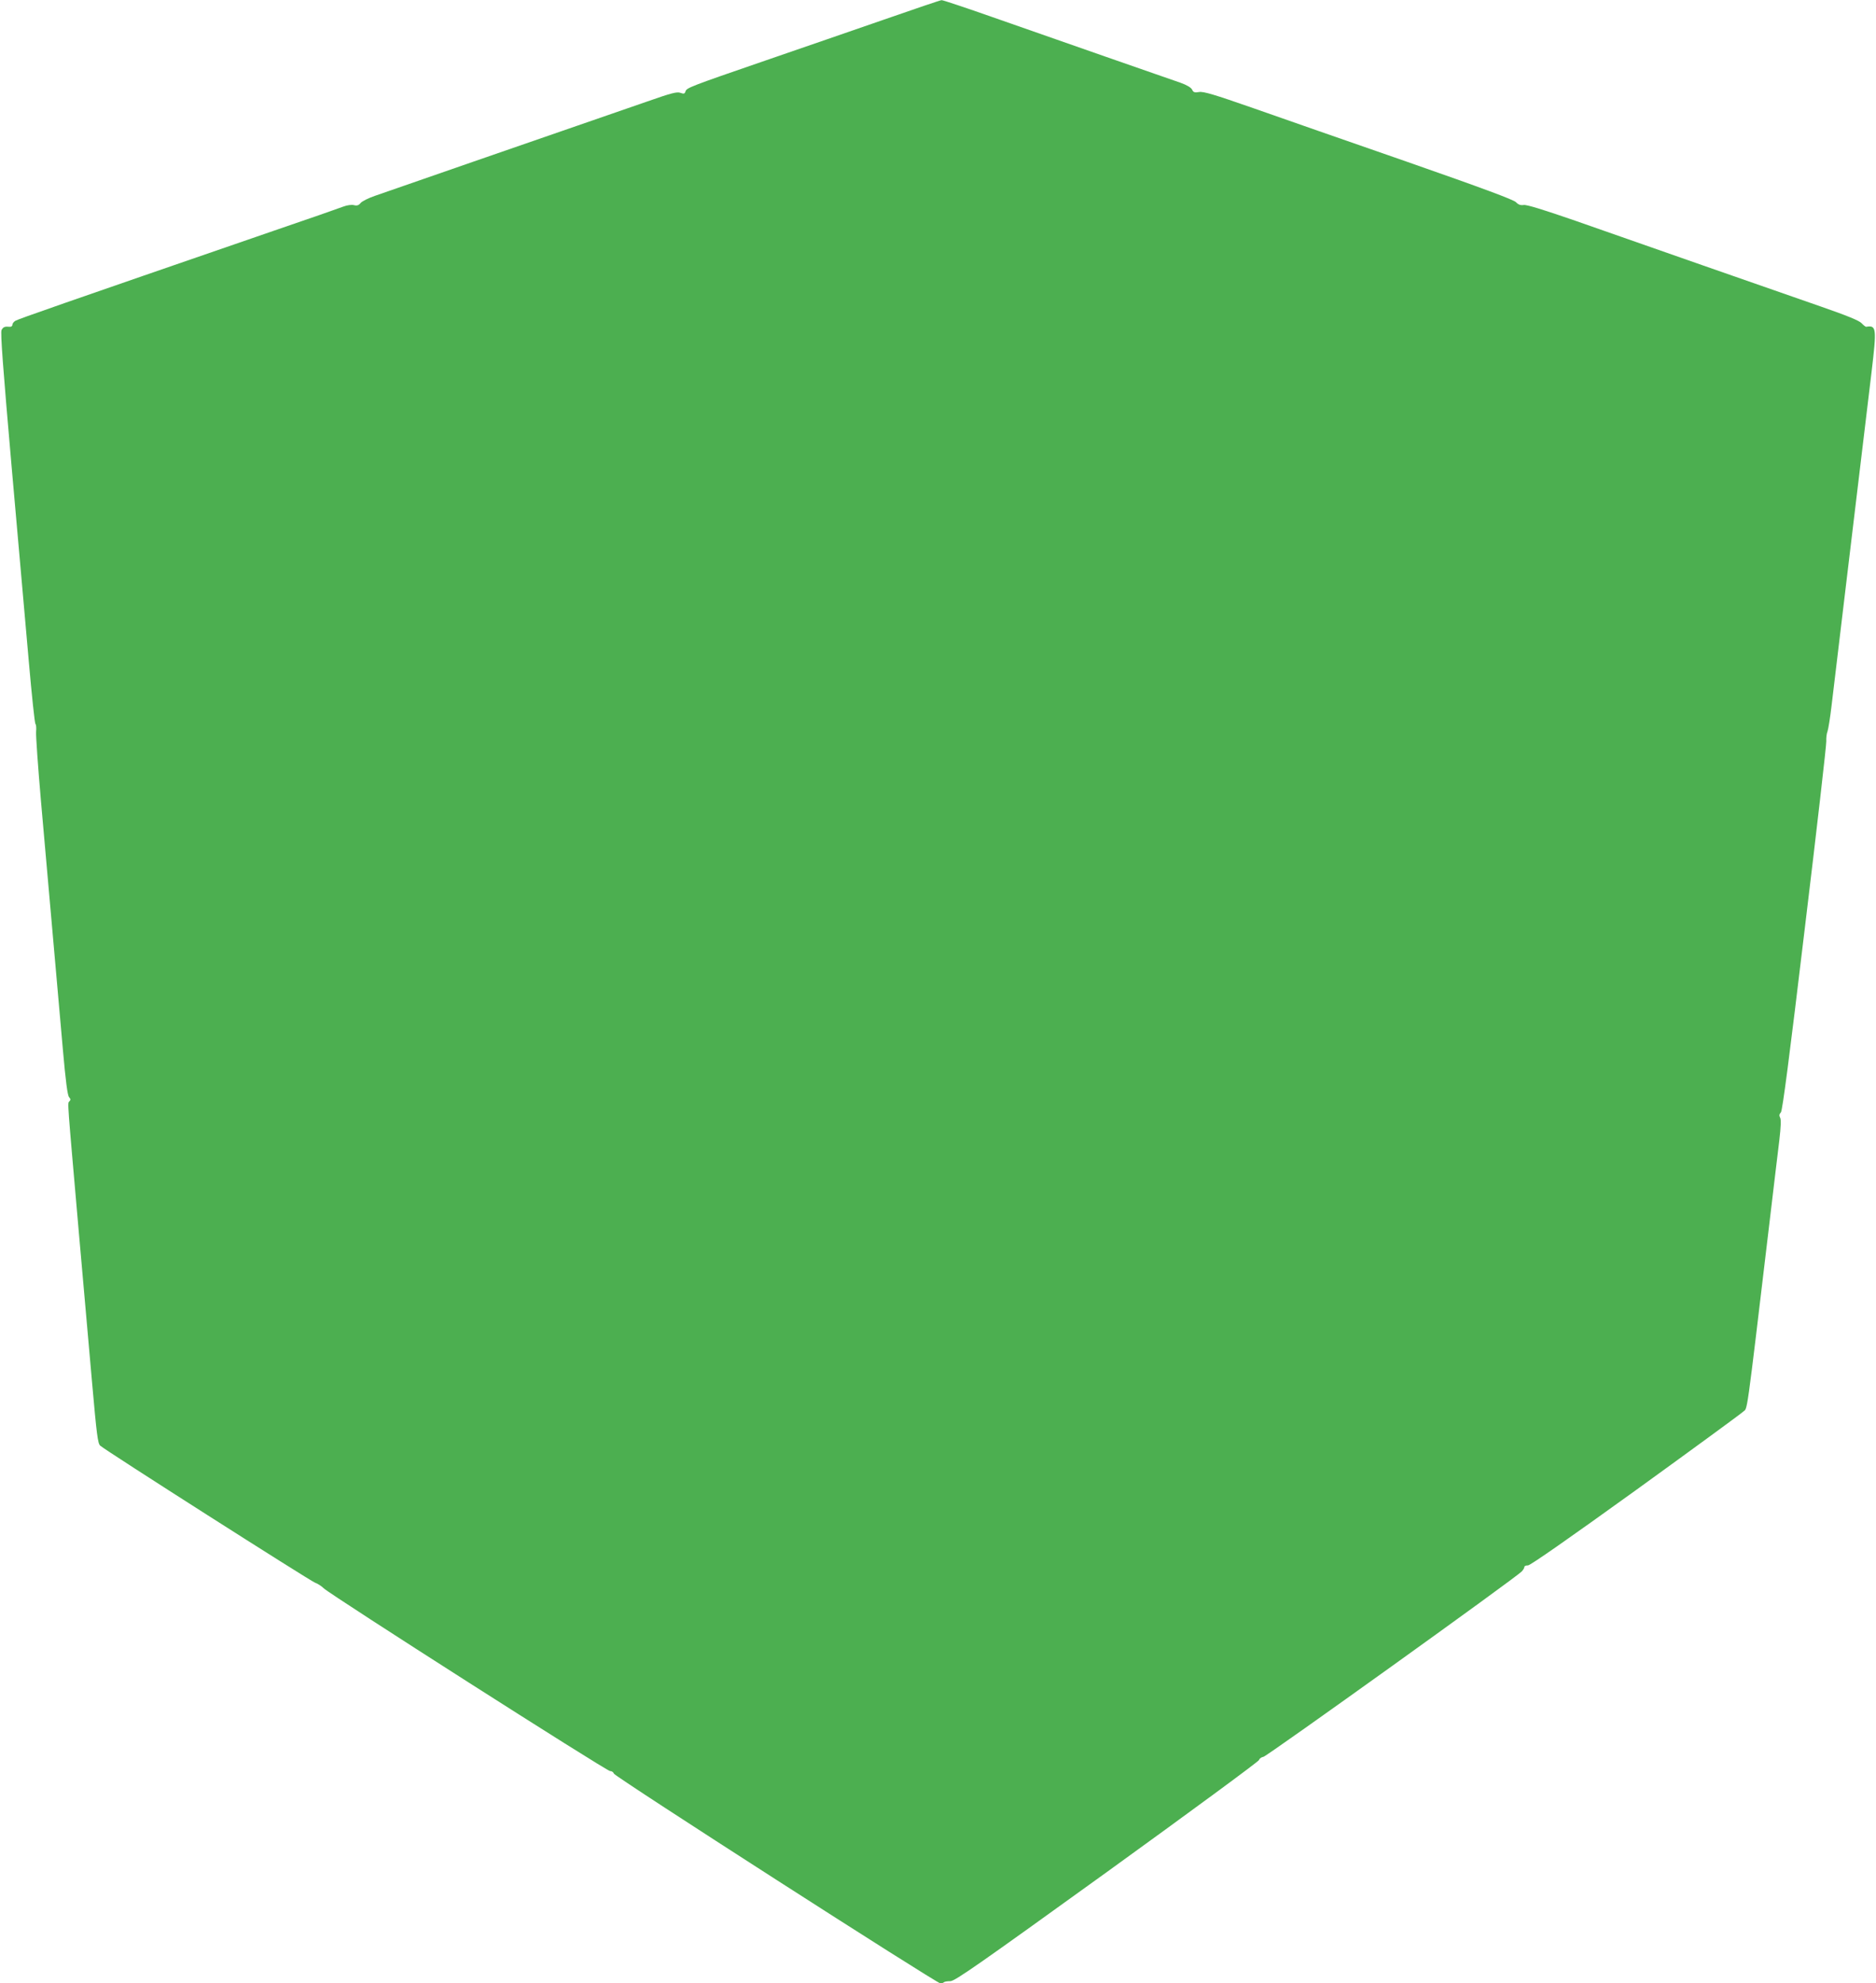 <?xml version="1.0" standalone="no"?>
<!DOCTYPE svg PUBLIC "-//W3C//DTD SVG 20010904//EN"
 "http://www.w3.org/TR/2001/REC-SVG-20010904/DTD/svg10.dtd">
<svg version="1.0" xmlns="http://www.w3.org/2000/svg"
 width="1211pt" height="1280pt" viewBox="0 0 1211 1280"
 preserveAspectRatio="xMidYMid meet">
<g transform="translate(0,1280) scale(0.1,-0.1)"
fill="#4caf50" stroke="none">
<path d="M5705 12673 c-198 -68 -542 -188 -765 -264 -488 -168 -508 -176 -515
-199 -5 -16 -11 -17 -33 -9 -23 8 -60 -2 -217 -57 -105 -36 -305 -106 -445
-154 -230 -79 -1123 -389 -1310 -454 -41 -14 -83 -35 -92 -46 -12 -15 -23 -19
-43 -14 -15 4 -44 0 -68 -9 -23 -9 -226 -80 -452 -157 -1381 -476 -1641 -567
-1665 -580 -11 -6 -20 -18 -20 -26 0 -9 -8 -14 -17 -13 -33 3 -42 -1 -53 -21
-8 -15 9 -241 65 -882 42 -475 92 -1041 111 -1258 19 -217 38 -398 43 -403 5
-5 6 -27 4 -50 -2 -23 12 -222 31 -442 32 -361 67 -755 142 -1610 18 -205 30
-295 40 -306 10 -11 11 -18 2 -27 -13 -13 -15 26 61 -847 28 -313 66 -747 85
-964 30 -339 37 -397 53 -411 29 -28 1354 -872 1386 -884 17 -6 42 -22 56 -36
43 -42 1826 -1180 1849 -1180 11 0 22 -7 24 -16 3 -18 2084 -1354 2108 -1354
9 0 20 3 23 7 4 4 23 7 42 7 30 1 179 105 1011 705 537 388 979 713 981 722 3
10 16 19 29 21 22 3 1634 1159 1668 1197 9 10 16 22 16 28 0 6 10 11 23 10 15
0 267 176 693 483 368 266 681 495 696 509 30 29 16 -77 168 1201 28 234 57
482 66 552 10 87 12 133 5 145 -7 13 -6 22 5 34 10 11 54 348 154 1185 78 643
140 1187 139 1209 -1 22 2 51 8 65 5 14 17 88 26 165 15 124 176 1473 258
2152 34 286 32 305 -34 294 -4 -1 -18 10 -30 23 -16 17 -91 48 -267 109 -135
47 -477 166 -760 265 -283 99 -652 228 -820 287 -205 71 -315 105 -334 102
-21 -3 -35 2 -50 18 -15 16 -217 91 -701 260 -374 130 -822 286 -995 347 -252
88 -322 109 -350 104 -29 -5 -37 -2 -45 16 -7 13 -33 29 -75 44 -36 12 -252
88 -480 167 -228 80 -558 195 -732 256 -174 61 -323 111 -330 110 -7 0 -175
-57 -373 -126z"/>
</g>
</svg>
